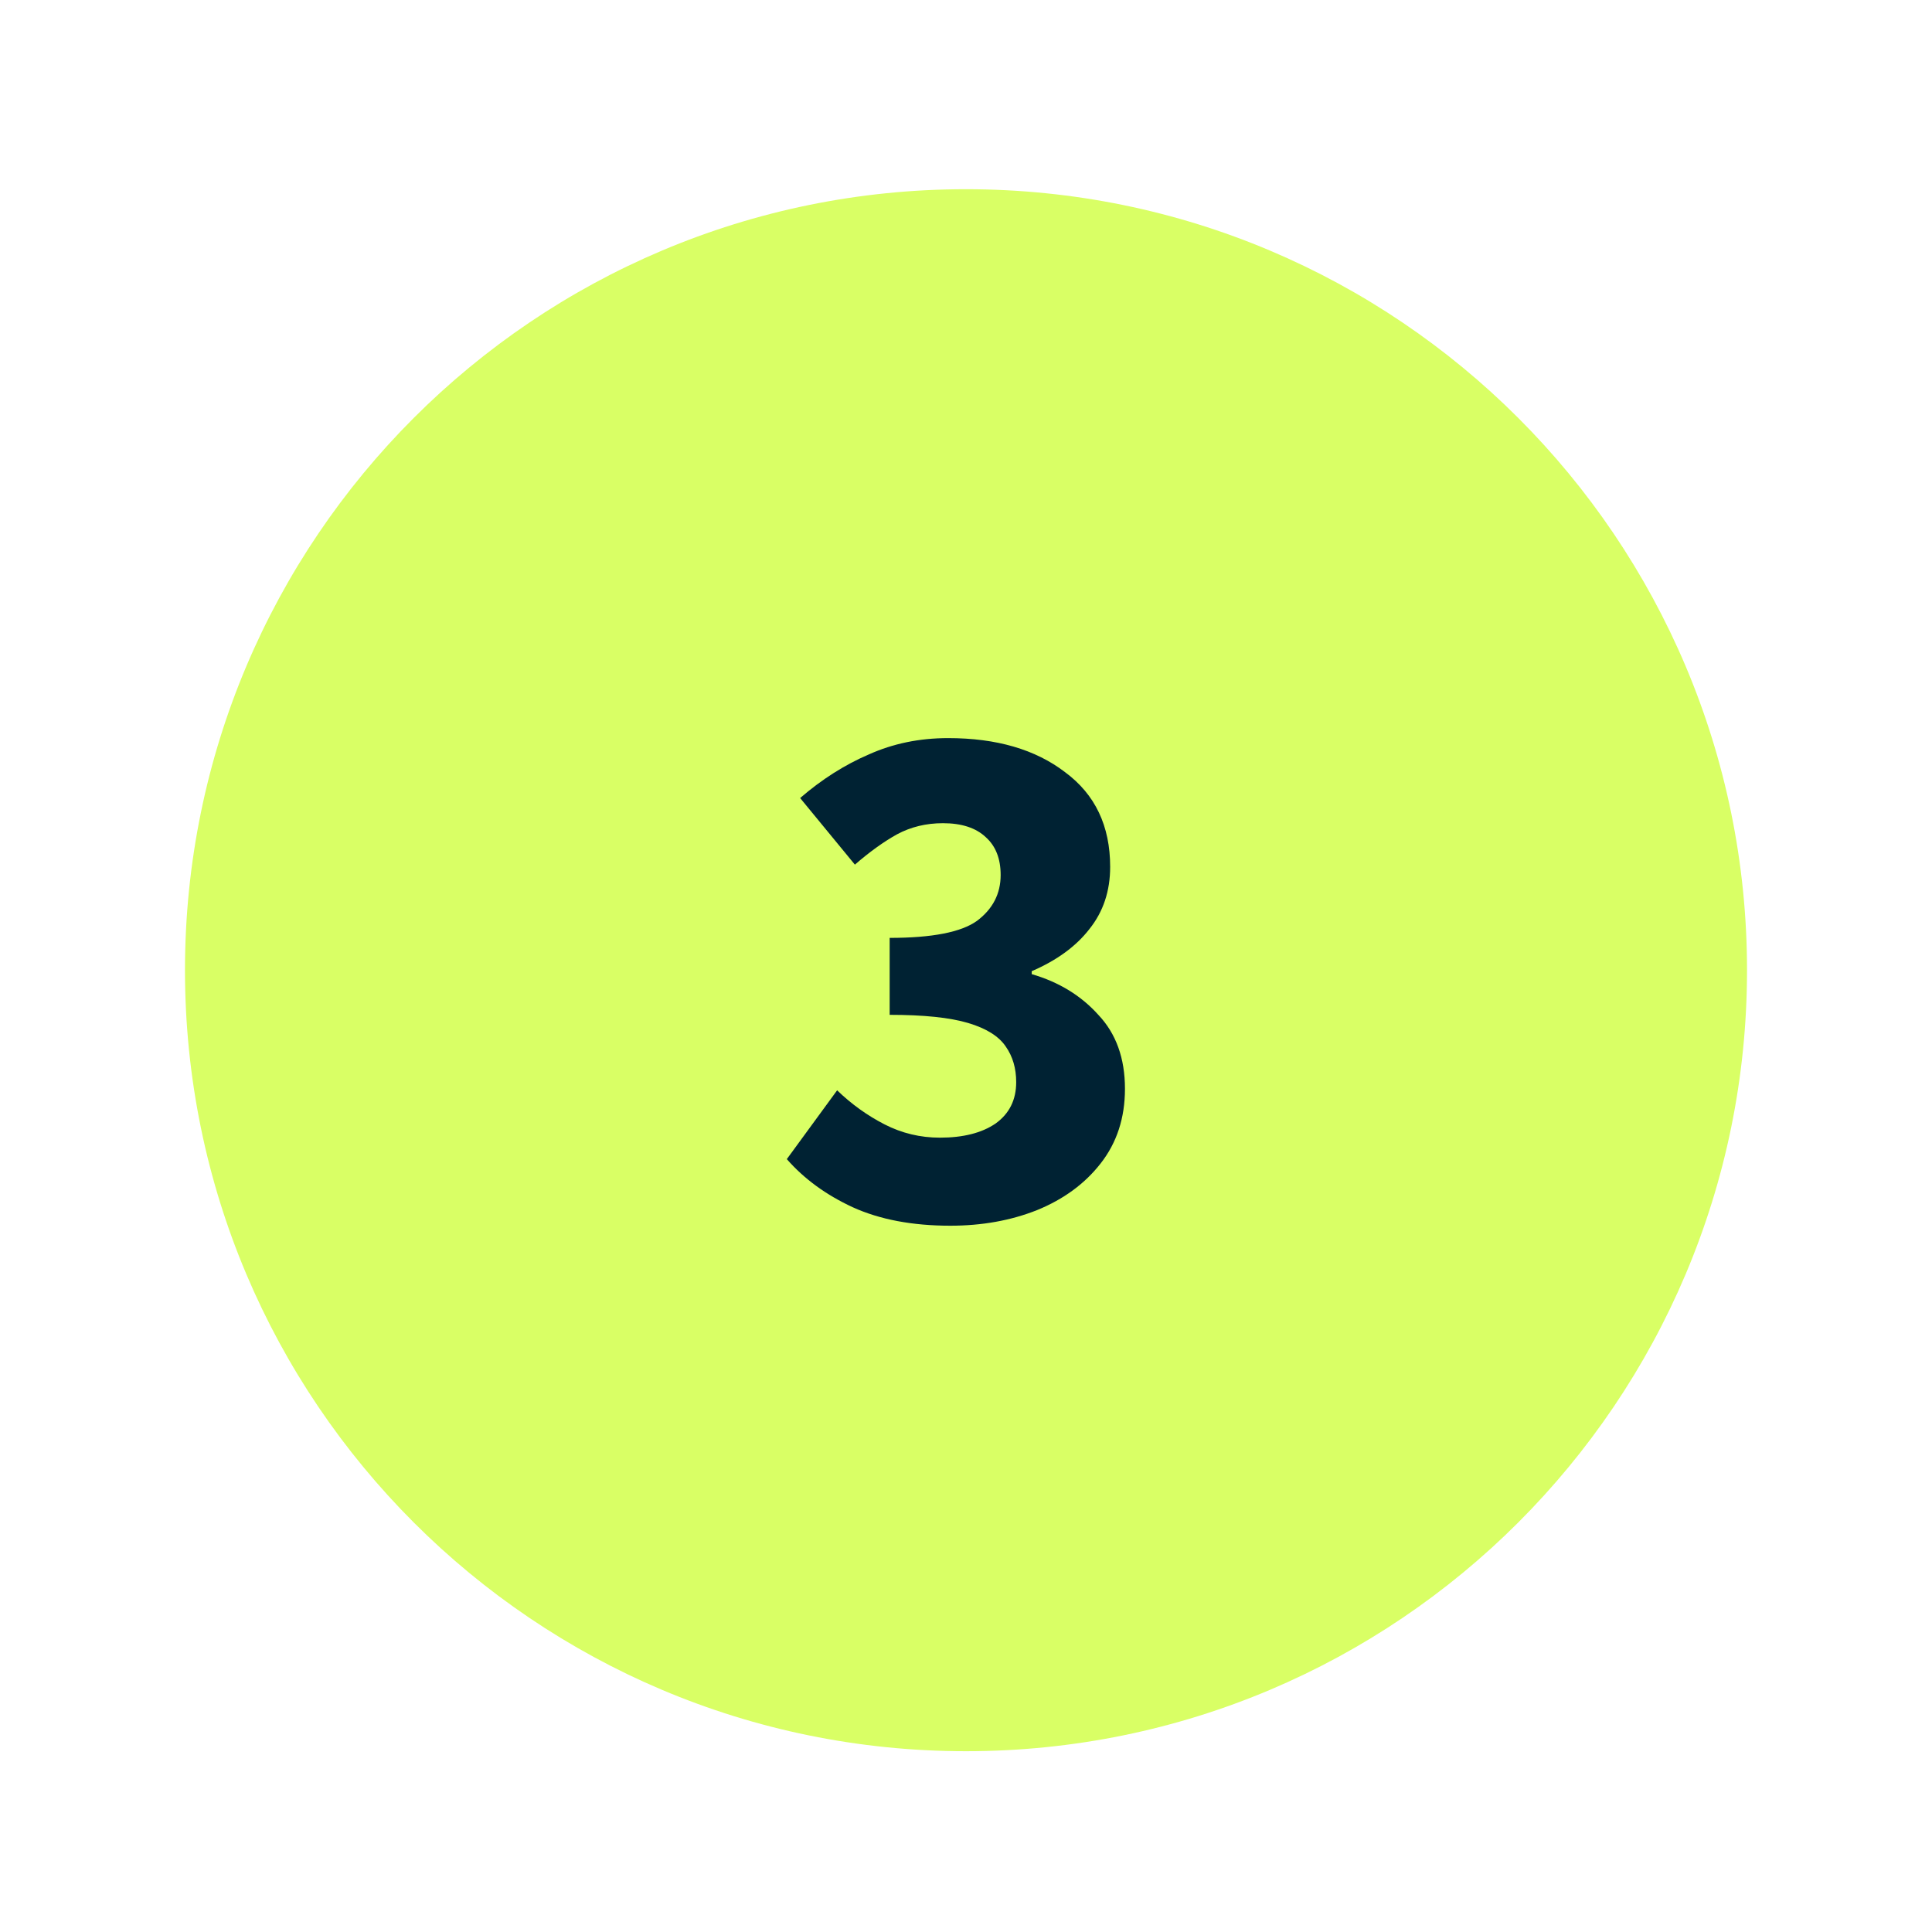 <svg width="47" height="47" viewBox="0 0 47 47" fill="none" xmlns="http://www.w3.org/2000/svg">
<g clip-path="url(#clip0_4001_752)">
<g clip-path="url(#clip1_4001_752)">
<g clip-path="url(#clip2_4001_752)">
<g filter="url(#filter0_d_4001_752)">
<path fill-rule="evenodd" clip-rule="evenodd" d="M23.5 38.602C33.993 38.602 42.5 30.096 42.5 19.602C42.5 9.109 33.993 0.603 23.5 0.603C13.007 0.603 4.5 9.109 4.5 19.602C4.5 30.096 13.007 38.602 23.5 38.602Z" fill="#D9FF65"/>
<path d="M23.119 25.818C22.195 25.818 21.403 25.668 20.743 25.368C20.095 25.068 19.561 24.678 19.141 24.198L20.365 22.524C20.713 22.86 21.097 23.136 21.517 23.352C21.937 23.568 22.387 23.676 22.867 23.676C23.431 23.676 23.881 23.562 24.217 23.334C24.553 23.094 24.721 22.758 24.721 22.326C24.721 21.99 24.637 21.702 24.469 21.462C24.301 21.21 23.995 21.018 23.551 20.886C23.107 20.754 22.471 20.688 21.643 20.688V18.816C22.675 18.816 23.383 18.678 23.767 18.402C24.151 18.114 24.343 17.742 24.343 17.286C24.343 16.89 24.223 16.584 23.983 16.368C23.743 16.14 23.395 16.026 22.939 16.026C22.531 16.026 22.159 16.116 21.823 16.296C21.499 16.476 21.157 16.722 20.797 17.034L19.465 15.414C19.993 14.958 20.551 14.604 21.139 14.352C21.727 14.088 22.369 13.956 23.065 13.956C24.241 13.956 25.189 14.232 25.909 14.784C26.641 15.324 27.007 16.092 27.007 17.088C27.007 17.676 26.839 18.18 26.503 18.6C26.179 19.02 25.711 19.362 25.099 19.626V19.698C25.759 19.89 26.299 20.22 26.719 20.688C27.151 21.144 27.367 21.744 27.367 22.488C27.367 23.196 27.169 23.802 26.773 24.306C26.389 24.798 25.873 25.176 25.225 25.44C24.589 25.692 23.887 25.818 23.119 25.818Z" fill="#002233"/>
</g>
</g>
</g>
</g>
<defs>
<filter id="filter0_d_4001_752" x="0.5" y="0.603" width="46" height="46" filterUnits="userSpaceOnUse" color-interpolation-filters="sRGB">
<feFlood flood-opacity="0" result="BackgroundImageFix"/>
<feColorMatrix in="SourceAlpha" type="matrix" values="0 0 0 0 0 0 0 0 0 0 0 0 0 0 0 0 0 0 127 0" result="hardAlpha"/>
<feOffset dy="4"/>
<feGaussianBlur stdDeviation="2"/>
<feComposite in2="hardAlpha" operator="out"/>
<feColorMatrix type="matrix" values="0 0 0 0 0 0 0 0 0 0 0 0 0 0 0 0 0 0 0.25 0"/>
<feBlend mode="normal" in2="BackgroundImageFix" result="effect1_dropShadow_4001_752"/>
<feBlend mode="normal" in="SourceGraphic" in2="effect1_dropShadow_4001_752" result="shape"/>
</filter>
<clipPath id="clip0_4001_752">
<rect width="47" height="47" fill="white"/>
</clipPath>
<clipPath id="clip1_4001_752">
<rect width="47" height="47" fill="white"/>
</clipPath>
<clipPath id="clip2_4001_752">
<rect width="47" height="47" fill="white"/>
</clipPath>
</defs>
</svg>
